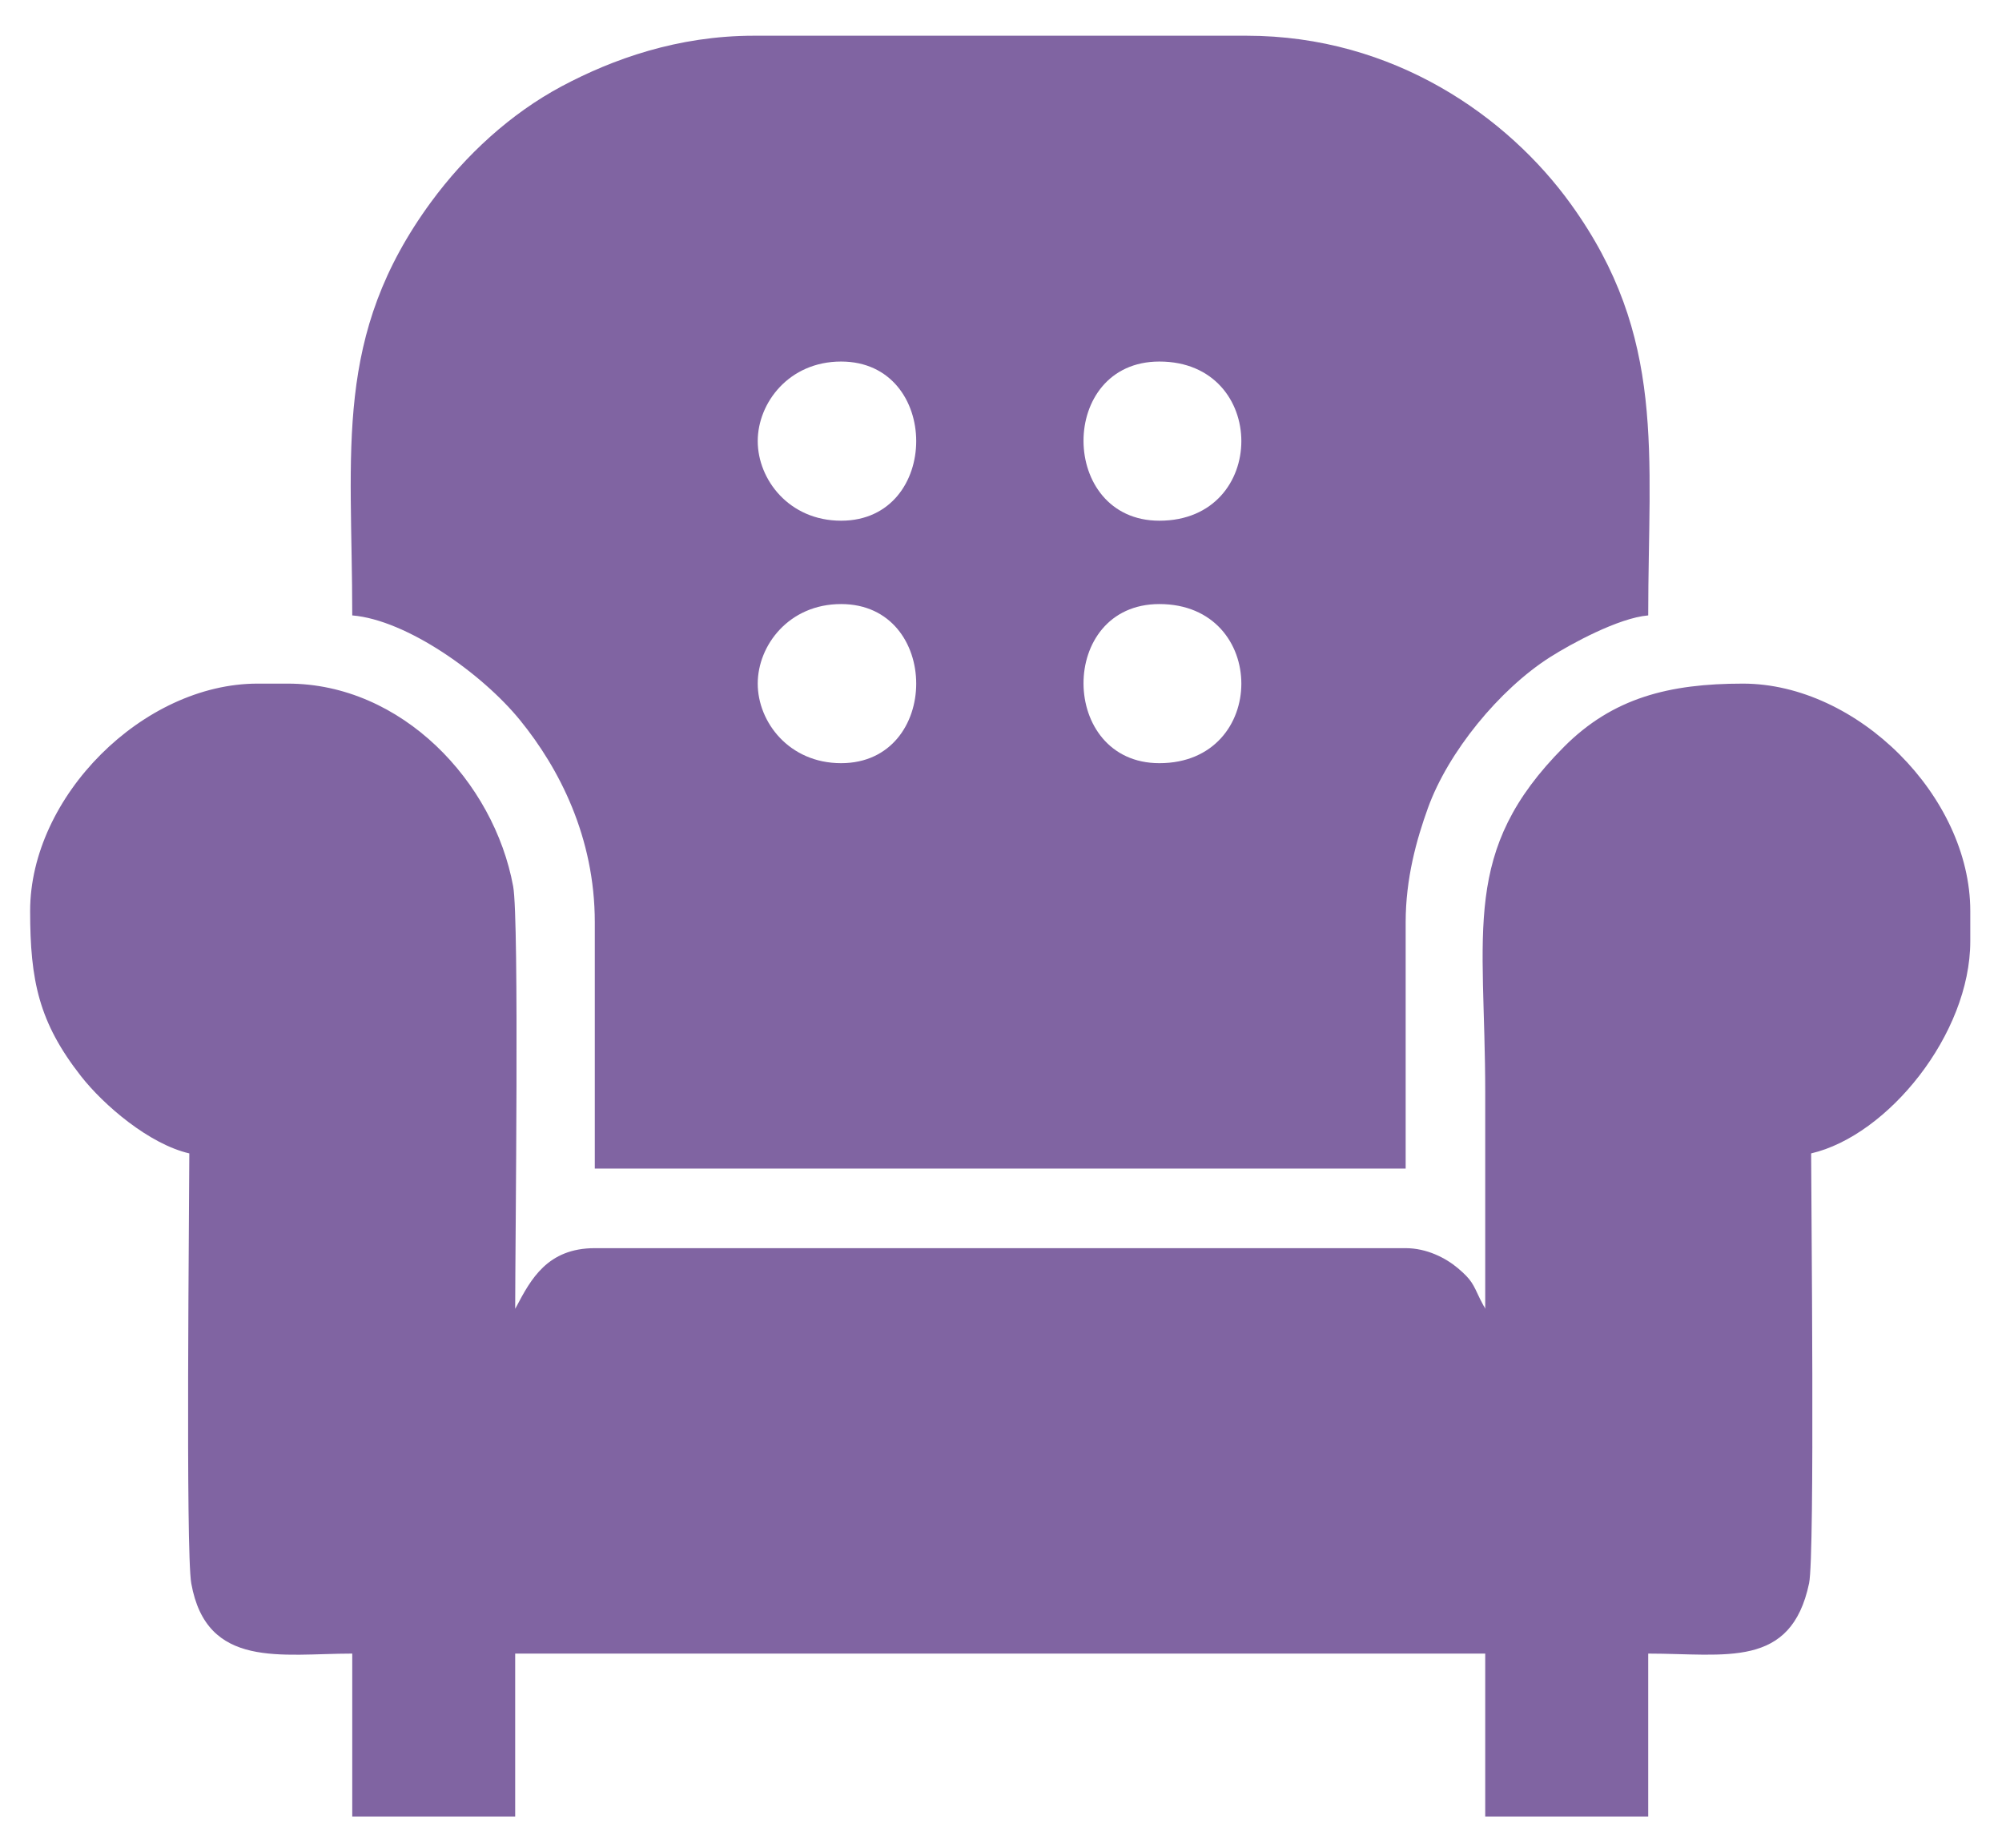 <?xml version="1.0" encoding="UTF-8"?> <svg xmlns="http://www.w3.org/2000/svg" width="39" height="36" viewBox="0 0 39 36" fill="none"> <path fill-rule="evenodd" clip-rule="evenodd" d="M0.587 17.748C0.587 19.107 0.757 19.919 1.577 20.966C2.021 21.533 2.904 22.29 3.688 22.472C3.688 23.445 3.614 30.222 3.726 30.849C4.025 32.525 5.482 32.217 6.862 32.217V35.391H10.036V32.217H28.933V35.391H32.108V32.217C33.619 32.217 34.89 32.52 35.242 30.847C35.357 30.298 35.282 23.375 35.282 22.472C36.778 22.124 38.382 20.146 38.382 18.338V17.748C38.382 15.519 36.182 13.319 33.953 13.319C32.516 13.319 31.418 13.595 30.464 14.554C28.45 16.58 28.933 18.122 28.933 21.291C28.933 22.694 28.933 24.096 28.933 25.499C28.923 25.484 28.911 25.441 28.907 25.451L28.831 25.306C28.694 25.019 28.675 24.94 28.398 24.706C28.16 24.506 27.79 24.318 27.383 24.318H11.587C10.663 24.318 10.339 24.93 10.063 25.451C10.057 25.462 10.046 25.484 10.036 25.499C10.036 24.268 10.117 17.929 9.997 17.271C9.623 15.229 7.827 13.319 5.607 13.319H5.017C2.787 13.319 0.587 15.519 0.587 17.748ZM22.585 14.869C20.627 14.869 20.603 11.769 22.585 11.769C24.714 11.769 24.715 14.869 22.585 14.869ZM14.761 13.319C14.761 12.574 15.368 11.769 16.385 11.769C18.336 11.769 18.336 14.869 16.385 14.869C15.373 14.869 14.761 14.069 14.761 13.319ZM22.585 10.145C20.627 10.145 20.603 7.044 22.585 7.044C24.714 7.044 24.715 10.145 22.585 10.145ZM14.761 8.594C14.761 7.85 15.368 7.044 16.385 7.044C18.336 7.044 18.336 10.145 16.385 10.145C15.373 10.145 14.761 9.344 14.761 8.594ZM6.862 11.99C7.921 12.078 9.397 13.127 10.133 14.034C10.893 14.969 11.587 16.31 11.587 17.97V22.768H27.383V17.97C27.383 17.115 27.594 16.361 27.816 15.745C28.211 14.649 29.209 13.433 30.192 12.806C30.6 12.546 31.528 12.039 32.108 11.99C32.108 8.84 32.467 6.563 30.6 3.975C29.378 2.28 27.157 0.696 24.283 0.696H14.687C13.202 0.696 11.936 1.152 10.946 1.679C9.944 2.214 9.069 3.022 8.4 3.932C6.486 6.542 6.862 8.747 6.862 11.99Z" fill="#8064A2"></path> </svg> 